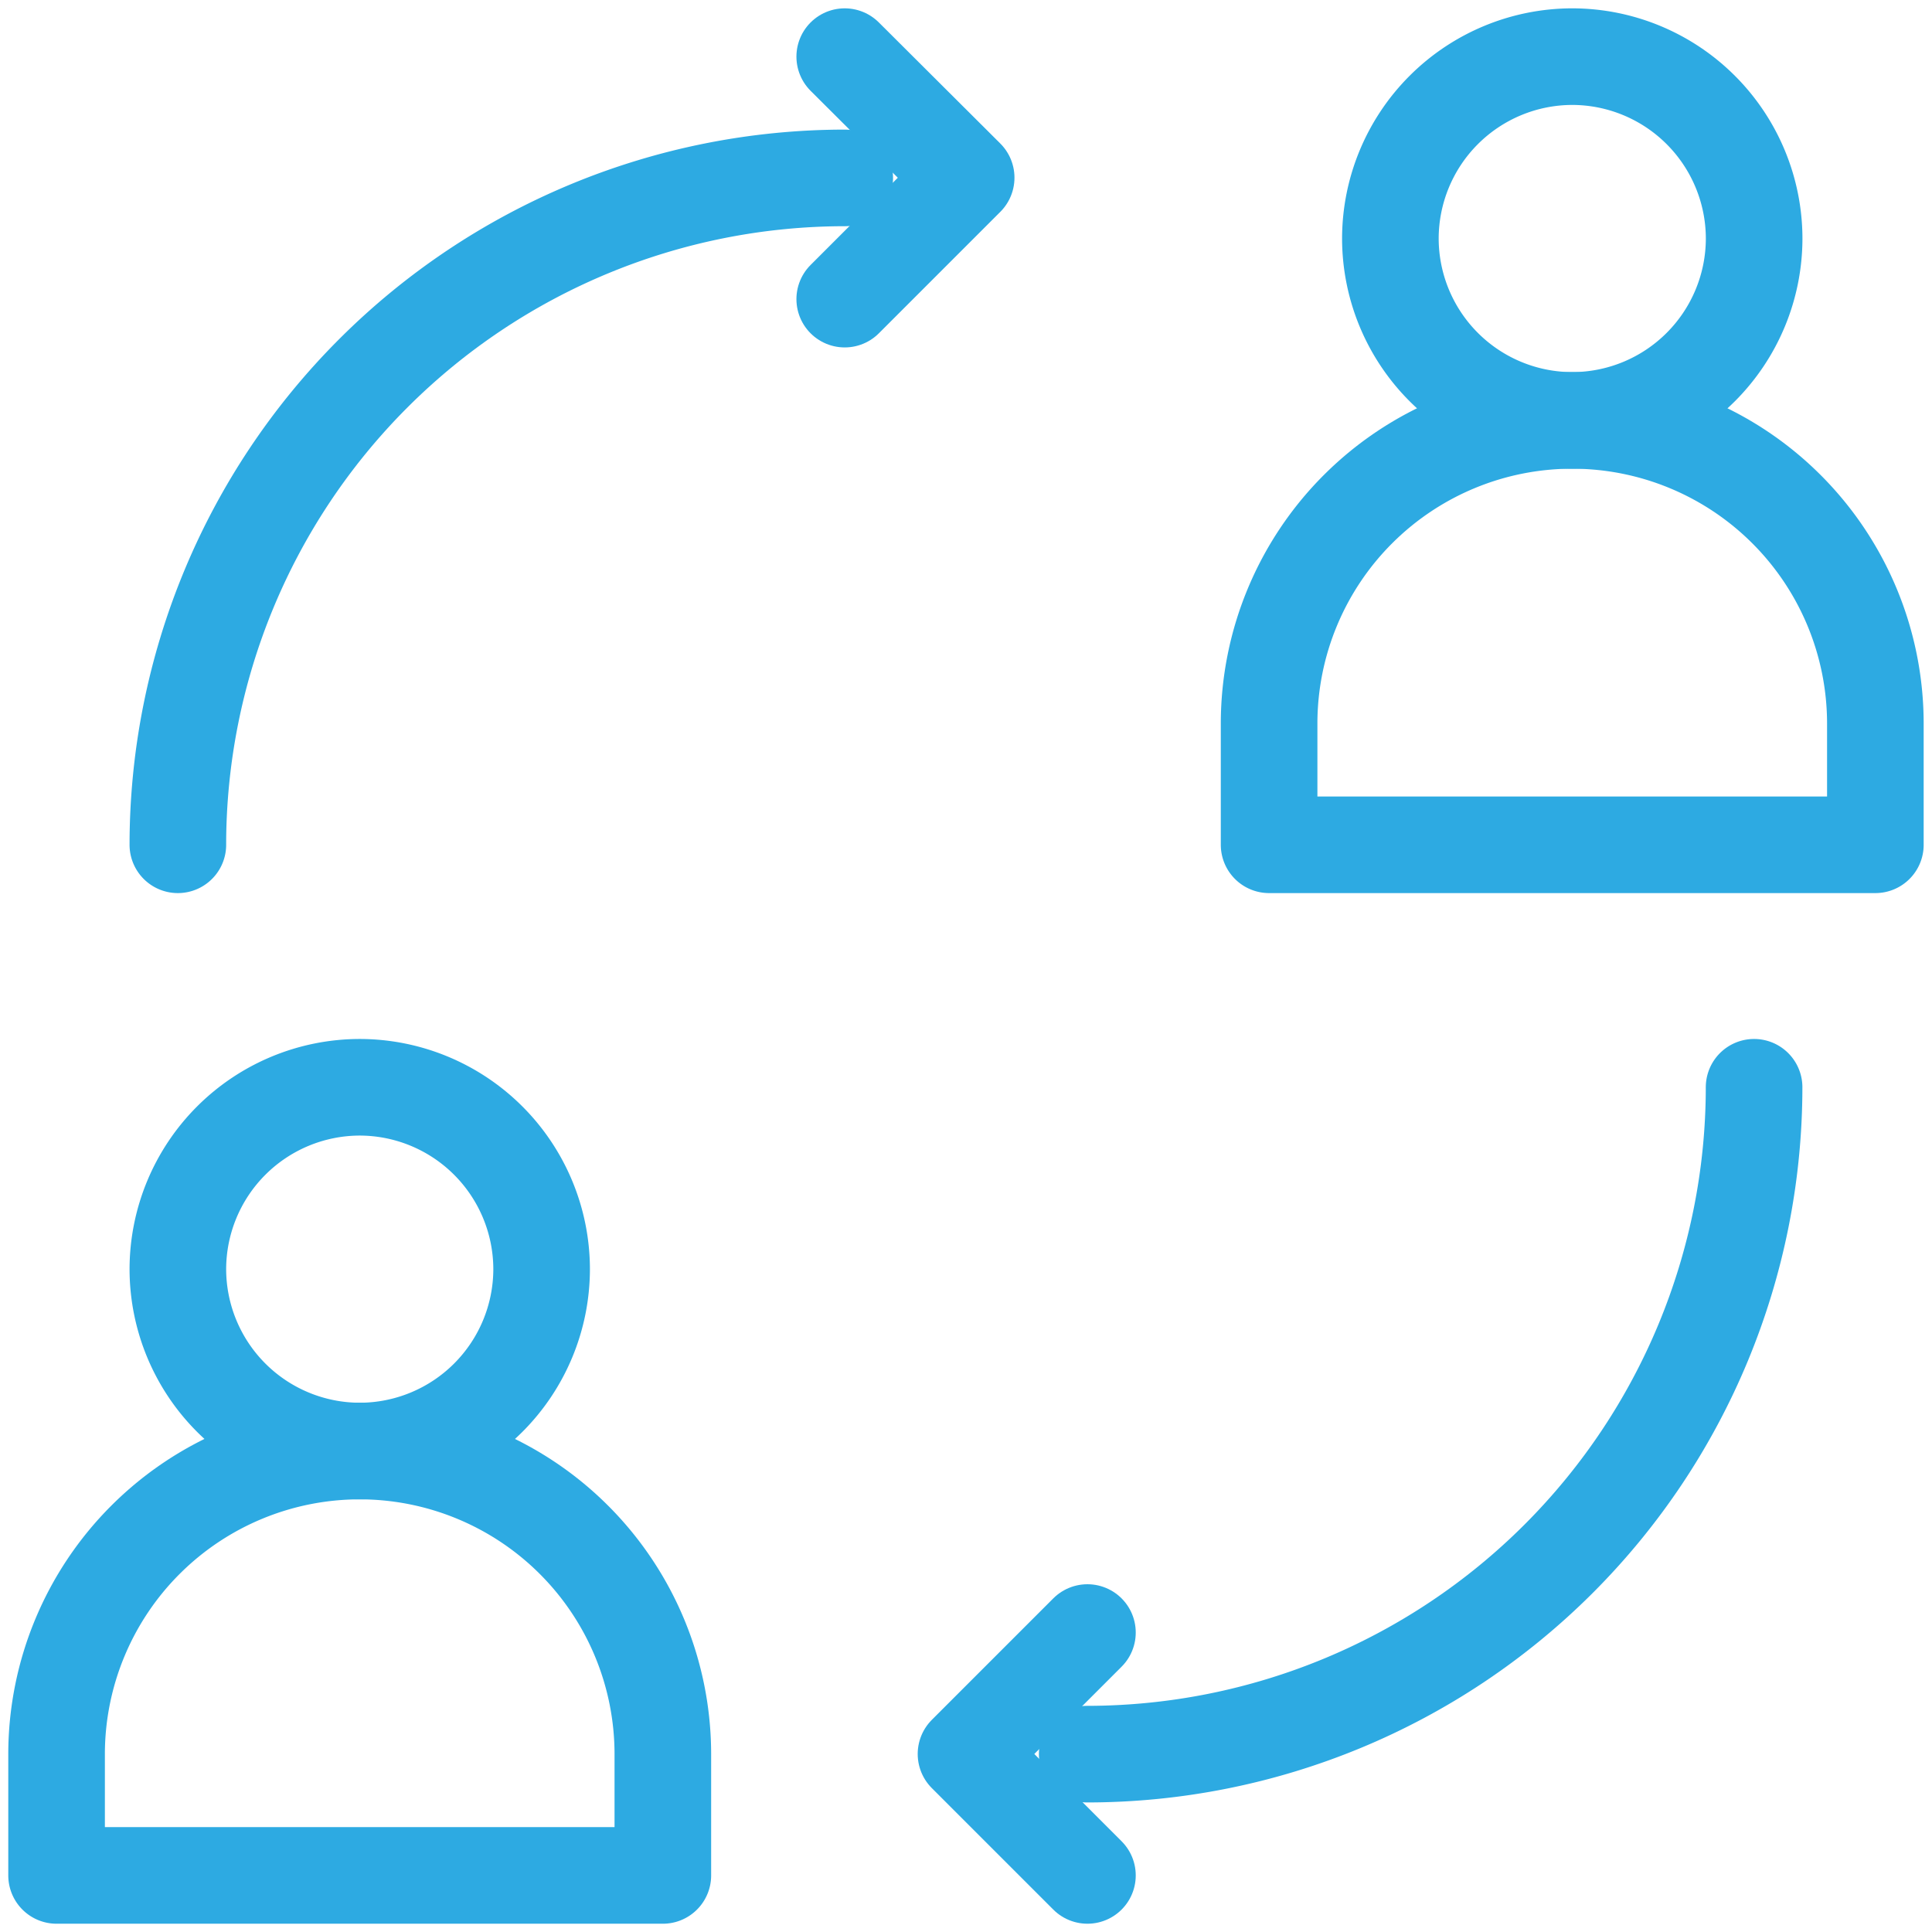 <svg id="change_1_" data-name="change (1)" xmlns="http://www.w3.org/2000/svg" xmlns:xlink="http://www.w3.org/1999/xlink" width="35" height="35" viewBox="0 0 35 35">
  <defs>
    <clipPath id="clip-path">
      <path id="path1062" d="M0,35H-35V0H0Z" fill="none"/>
    </clipPath>
  </defs>
  <g id="g1056" transform="translate(0 35) rotate(-180)">
    <g id="g1058">
      <g id="g1060_Clipped" data-name="g1060 Clipped">
        <path id="path1062-2" data-name="path1062" d="M0,35H-35V0H0Z" fill="none"/>
        <g id="g1060_Clipped-2" data-name="g1060 Clipped" clip-path="url(#clip-path)">
          <g id="g1060" transform="translate(-1.025 1.025)">
            <g id="g1066" transform="translate(-2.197 7.688)">
              <path id="path1068" d="M-3.295,6.59A3.3,3.3,0,0,1-6.59,3.295,3.3,3.3,0,0,1-3.295,0,3.3,3.3,0,0,1,0,3.295,3.3,3.3,0,0,1-3.295,6.59Z" fill="none" stroke="#2daae2" stroke-linecap="round" stroke-linejoin="round" stroke-miterlimit="10" stroke-width="1.75"/>
            </g>
            <g id="g1070" transform="translate(-24.163 26.359)">
              <path id="path1072" d="M-3.295,6.59A3.3,3.3,0,0,1-6.59,3.295,3.3,3.3,0,0,1-3.295,0,3.3,3.3,0,0,1,0,3.295,3.3,3.3,0,0,1-3.295,6.59Z" fill="none" stroke="#2daae2" stroke-linecap="round" stroke-linejoin="round" stroke-miterlimit="10" stroke-width="1.75"/>
            </g>
            <g id="g1074" transform="translate(0 0)">
              <path id="path1076" d="M-10.983,2.2V0H0V2.2A5.494,5.494,0,0,1-5.492,7.688,5.494,5.494,0,0,1-10.983,2.2Z" fill="none" stroke="#2daae2" stroke-linecap="round" stroke-linejoin="round" stroke-miterlimit="10" stroke-width="1.75"/>
            </g>
            <g id="g1078" transform="translate(-21.966 18.671)">
              <path id="path1080" d="M-10.983,2.2V0H0V2.2A5.494,5.494,0,0,1-5.492,7.688,5.494,5.494,0,0,1-10.983,2.2Z" fill="none" stroke="#2daae2" stroke-linecap="round" stroke-linejoin="round" stroke-miterlimit="10" stroke-width="1.75"/>
            </g>
            <g id="g1082" transform="translate(-14.278 28.556)">
              <path id="path1084" d="M0,4.393-2.2,2.2,0,0" fill="none" stroke="#2daae2" stroke-linecap="round" stroke-linejoin="round" stroke-miterlimit="10" stroke-width="1.75"/>
            </g>
            <g id="g1086" transform="translate(-16.475)">
              <path id="path1088" d="M-2.2,0,0,2.2l-2.2,2.2" fill="none" stroke="#2daae2" stroke-linecap="round" stroke-linejoin="round" stroke-miterlimit="10" stroke-width="1.75"/>
            </g>
            <g id="g1090" transform="translate(-2.197 18.671)">
              <path id="path1092" d="M0,0A12.087,12.087,0,0,1-12.081,12.081" fill="none" stroke="#2daae2" stroke-linecap="round" stroke-linejoin="round" stroke-miterlimit="10" stroke-width="1.75"/>
            </g>
            <g id="g1094" transform="translate(-18.671 2.197)">
              <path id="path1096" d="M-12.081,12.081A12.087,12.087,0,0,1,0,0" fill="none" stroke="#2daae2" stroke-linecap="round" stroke-linejoin="round" stroke-miterlimit="10" stroke-width="1.75"/>
            </g>
          </g>
        </g>
      </g>
    </g>
  </g>
</svg>
